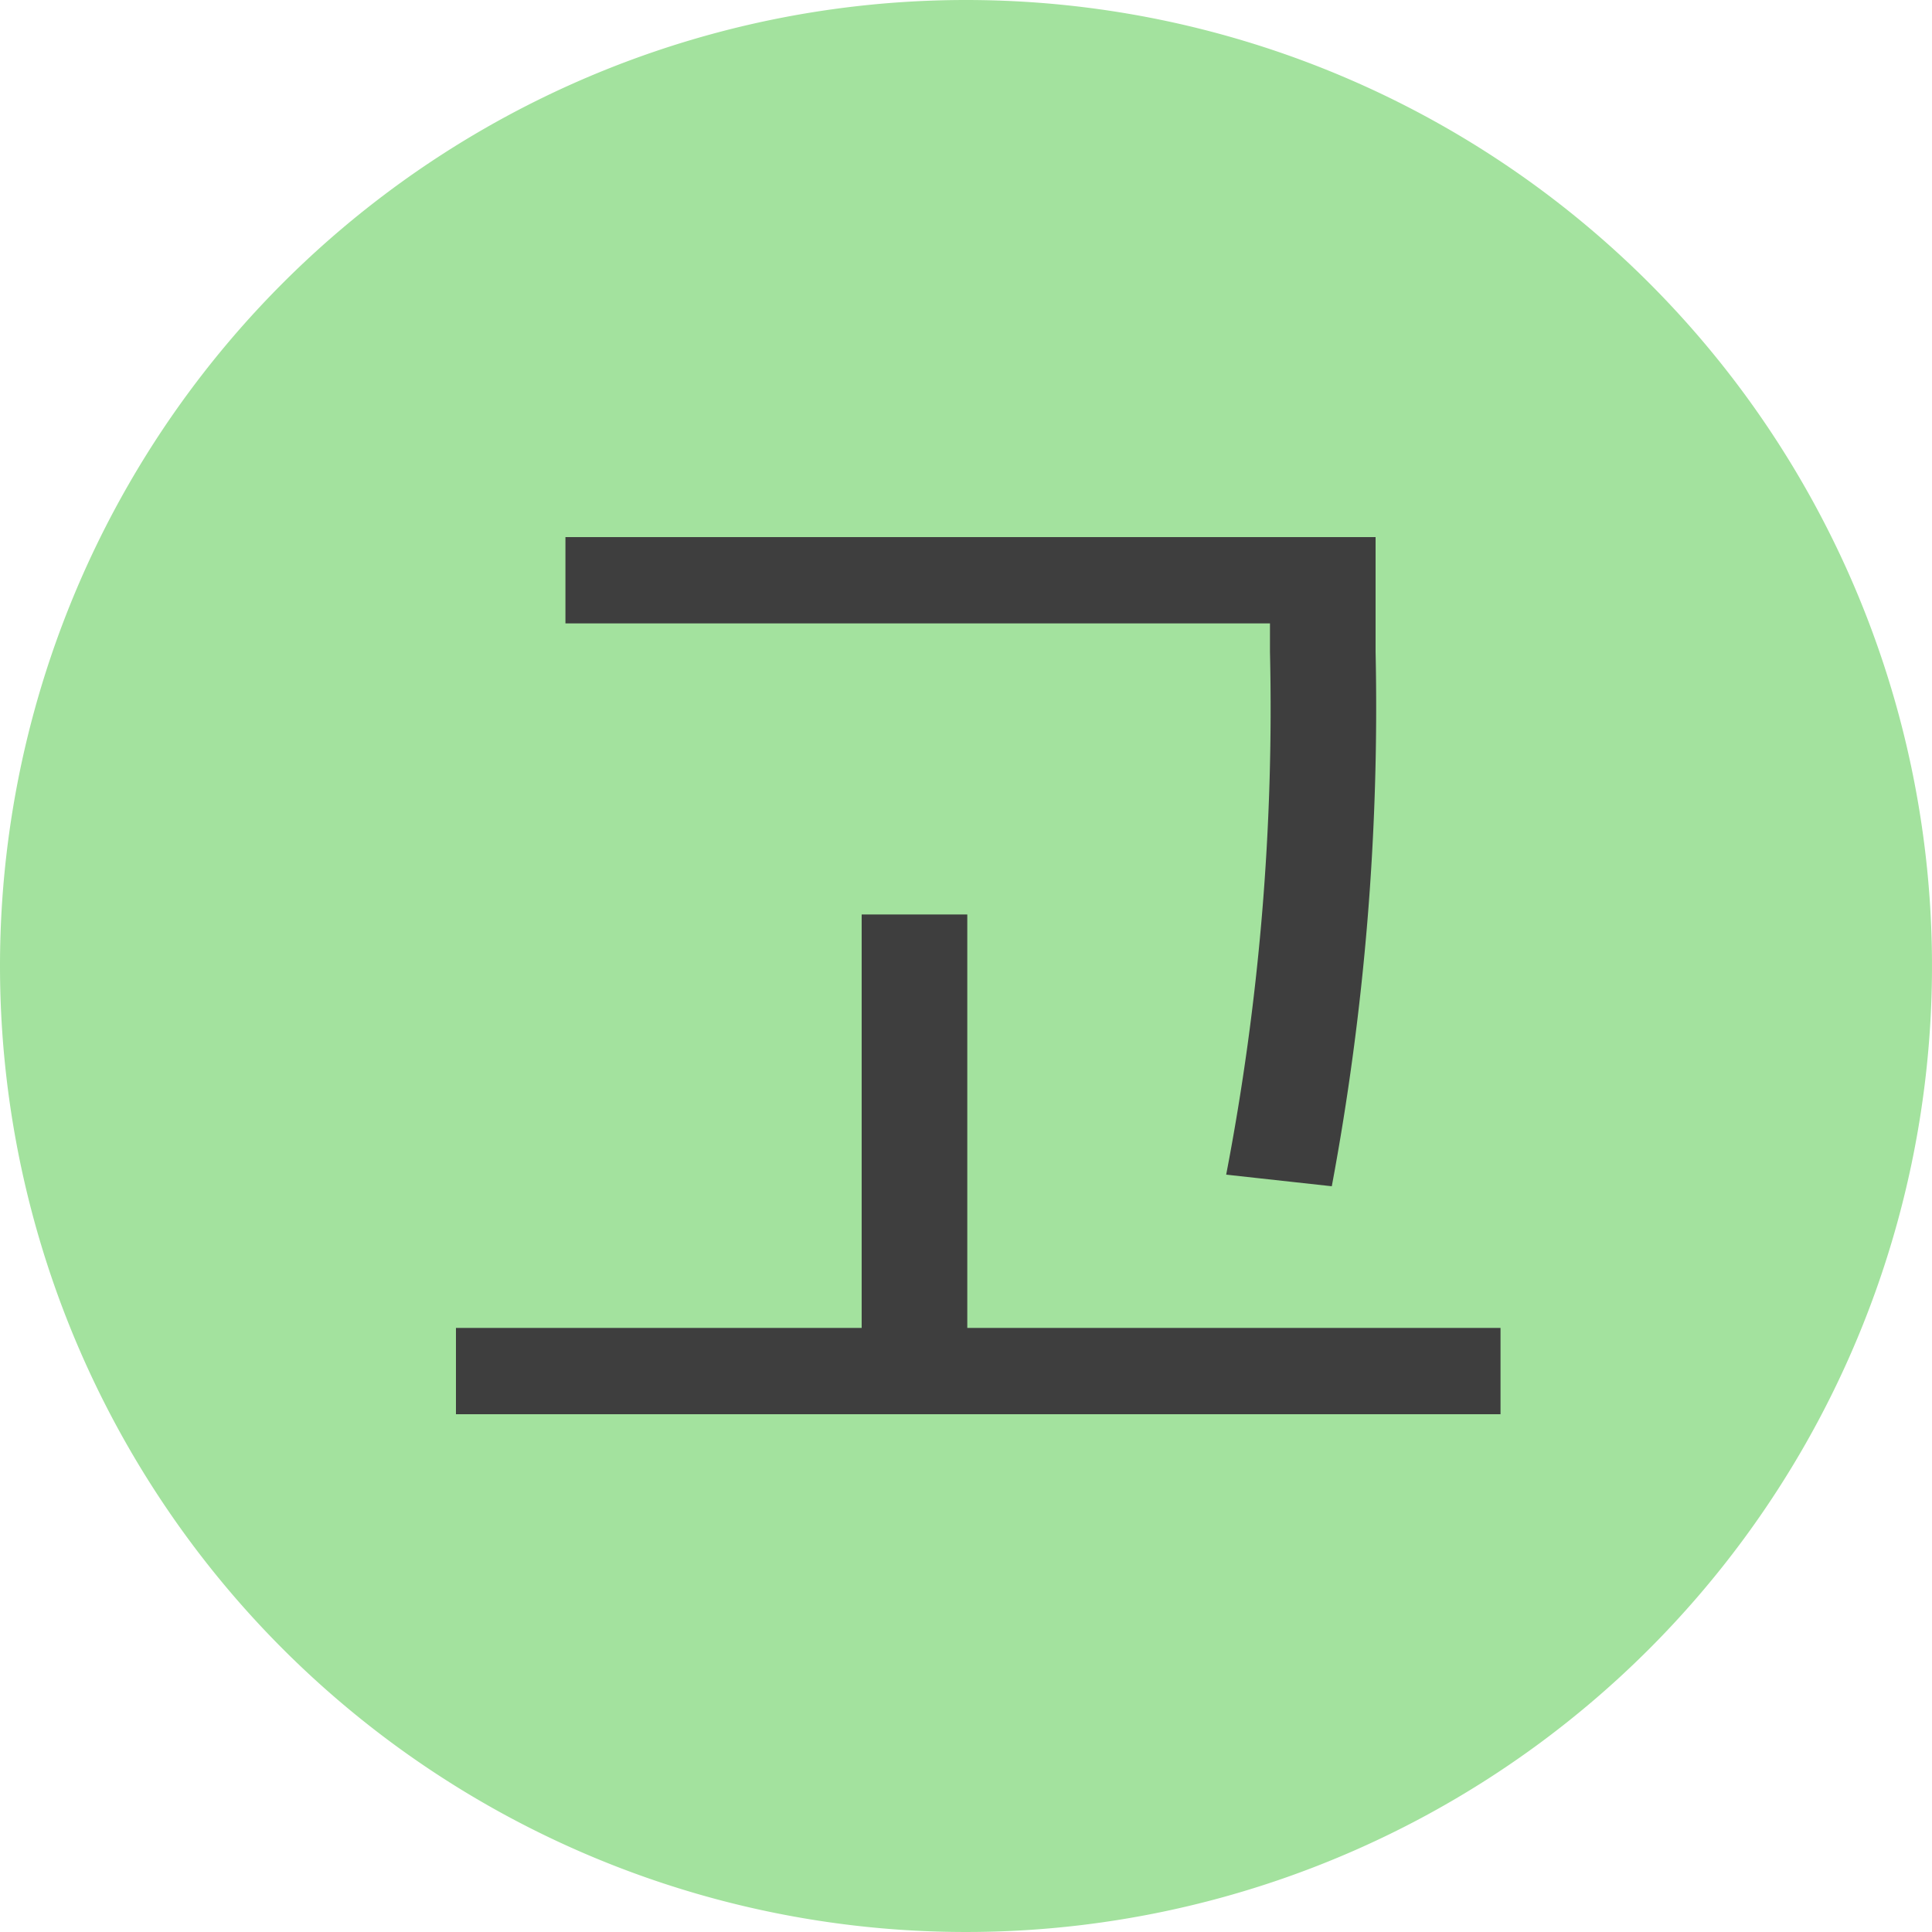 <svg xmlns="http://www.w3.org/2000/svg" width="30" height="30" viewBox="0 0 30 30"><g transform="translate(-290 -2171)"><path d="M15,0A15,15,0,1,1,0,15,15,15,0,0,1,15,0Z" transform="translate(290 2171)" fill="#a3e29e"/><path d="M13.72-12.88a38.3,38.3,0,0,1-.68,8.12l1.64.18a40.44,40.44,0,0,0,.68-8.3v-1.78H2.78v1.34H13.72ZM9.02-2.38V-8.8H7.38v6.42H1.08v1.34H17.3V-2.38Z" transform="translate(296 2194)" fill="#3e3e3e"/></g></svg>